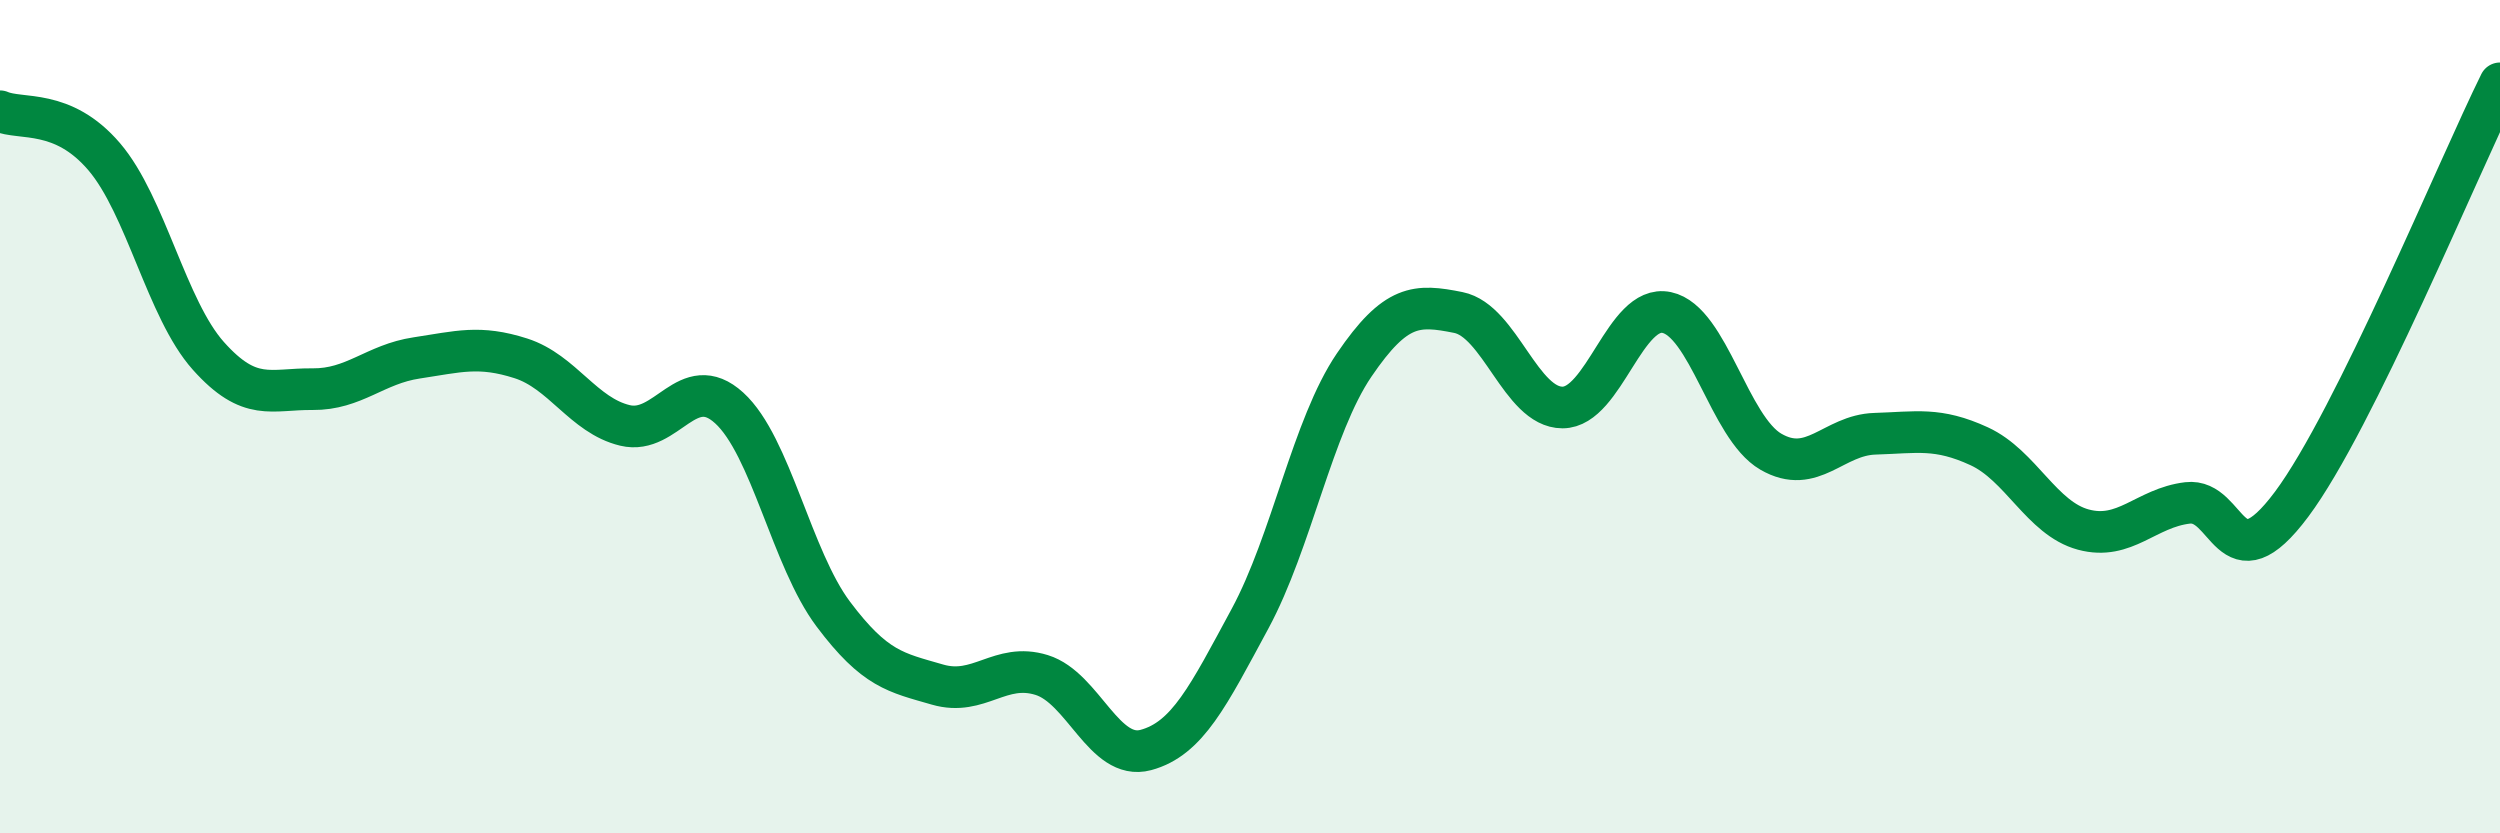 
    <svg width="60" height="20" viewBox="0 0 60 20" xmlns="http://www.w3.org/2000/svg">
      <path
        d="M 0,2.67 C 0.5,2.89 1.5,2.59 2.5,3.76 C 3.5,4.93 4,7.42 5,8.54 C 6,9.66 6.5,9.33 7.5,9.34 C 8.5,9.35 9,8.74 10,8.59 C 11,8.44 11.5,8.28 12.5,8.6 C 13.5,8.92 14,9.97 15,10.21 C 16,10.45 16.5,8.88 17.5,9.79 C 18.5,10.7 19,13.41 20,14.74 C 21,16.07 21.5,16.14 22.5,16.43 C 23.5,16.72 24,15.89 25,16.2 C 26,16.51 26.5,18.27 27.5,18 C 28.5,17.73 29,16.7 30,14.85 C 31,13 31.5,10.23 32.5,8.76 C 33.5,7.29 34,7.3 35,7.5 C 36,7.7 36.5,9.78 37.5,9.78 C 38.5,9.78 39,7.29 40,7.5 C 41,7.71 41.5,10.26 42.5,10.84 C 43.5,11.42 44,10.44 45,10.41 C 46,10.38 46.5,10.25 47.5,10.71 C 48.5,11.17 49,12.44 50,12.71 C 51,12.98 51.5,12.19 52.5,12.07 C 53.5,11.95 53.5,14.11 55,12.1 C 56.5,10.09 59,4.02 60,2L60 20L0 20Z"
        fill="#008740"
        opacity="0.1"
        stroke-linecap="round"
        stroke-linejoin="round"
      />
      <path
        d="M 0,2.67 C 0.5,2.89 1.5,2.59 2.5,3.76 C 3.5,4.93 4,7.42 5,8.54 C 6,9.66 6.5,9.33 7.5,9.34 C 8.5,9.35 9,8.74 10,8.59 C 11,8.44 11.5,8.28 12.5,8.6 C 13.5,8.92 14,9.97 15,10.21 C 16,10.45 16.5,8.88 17.5,9.79 C 18.5,10.7 19,13.41 20,14.74 C 21,16.07 21.5,16.14 22.5,16.43 C 23.5,16.72 24,15.89 25,16.2 C 26,16.51 26.5,18.27 27.5,18 C 28.5,17.73 29,16.7 30,14.85 C 31,13 31.5,10.23 32.5,8.76 C 33.5,7.29 34,7.3 35,7.5 C 36,7.7 36.5,9.78 37.5,9.78 C 38.5,9.78 39,7.29 40,7.5 C 41,7.71 41.5,10.26 42.5,10.84 C 43.5,11.42 44,10.44 45,10.41 C 46,10.38 46.5,10.25 47.5,10.71 C 48.5,11.17 49,12.44 50,12.71 C 51,12.98 51.5,12.19 52.5,12.07 C 53.5,11.95 53.5,14.11 55,12.1 C 56.5,10.09 59,4.02 60,2"
        stroke="#008740"
        stroke-width="1"
        fill="none"
        stroke-linecap="round"
        stroke-linejoin="round"
      />
    </svg>
  